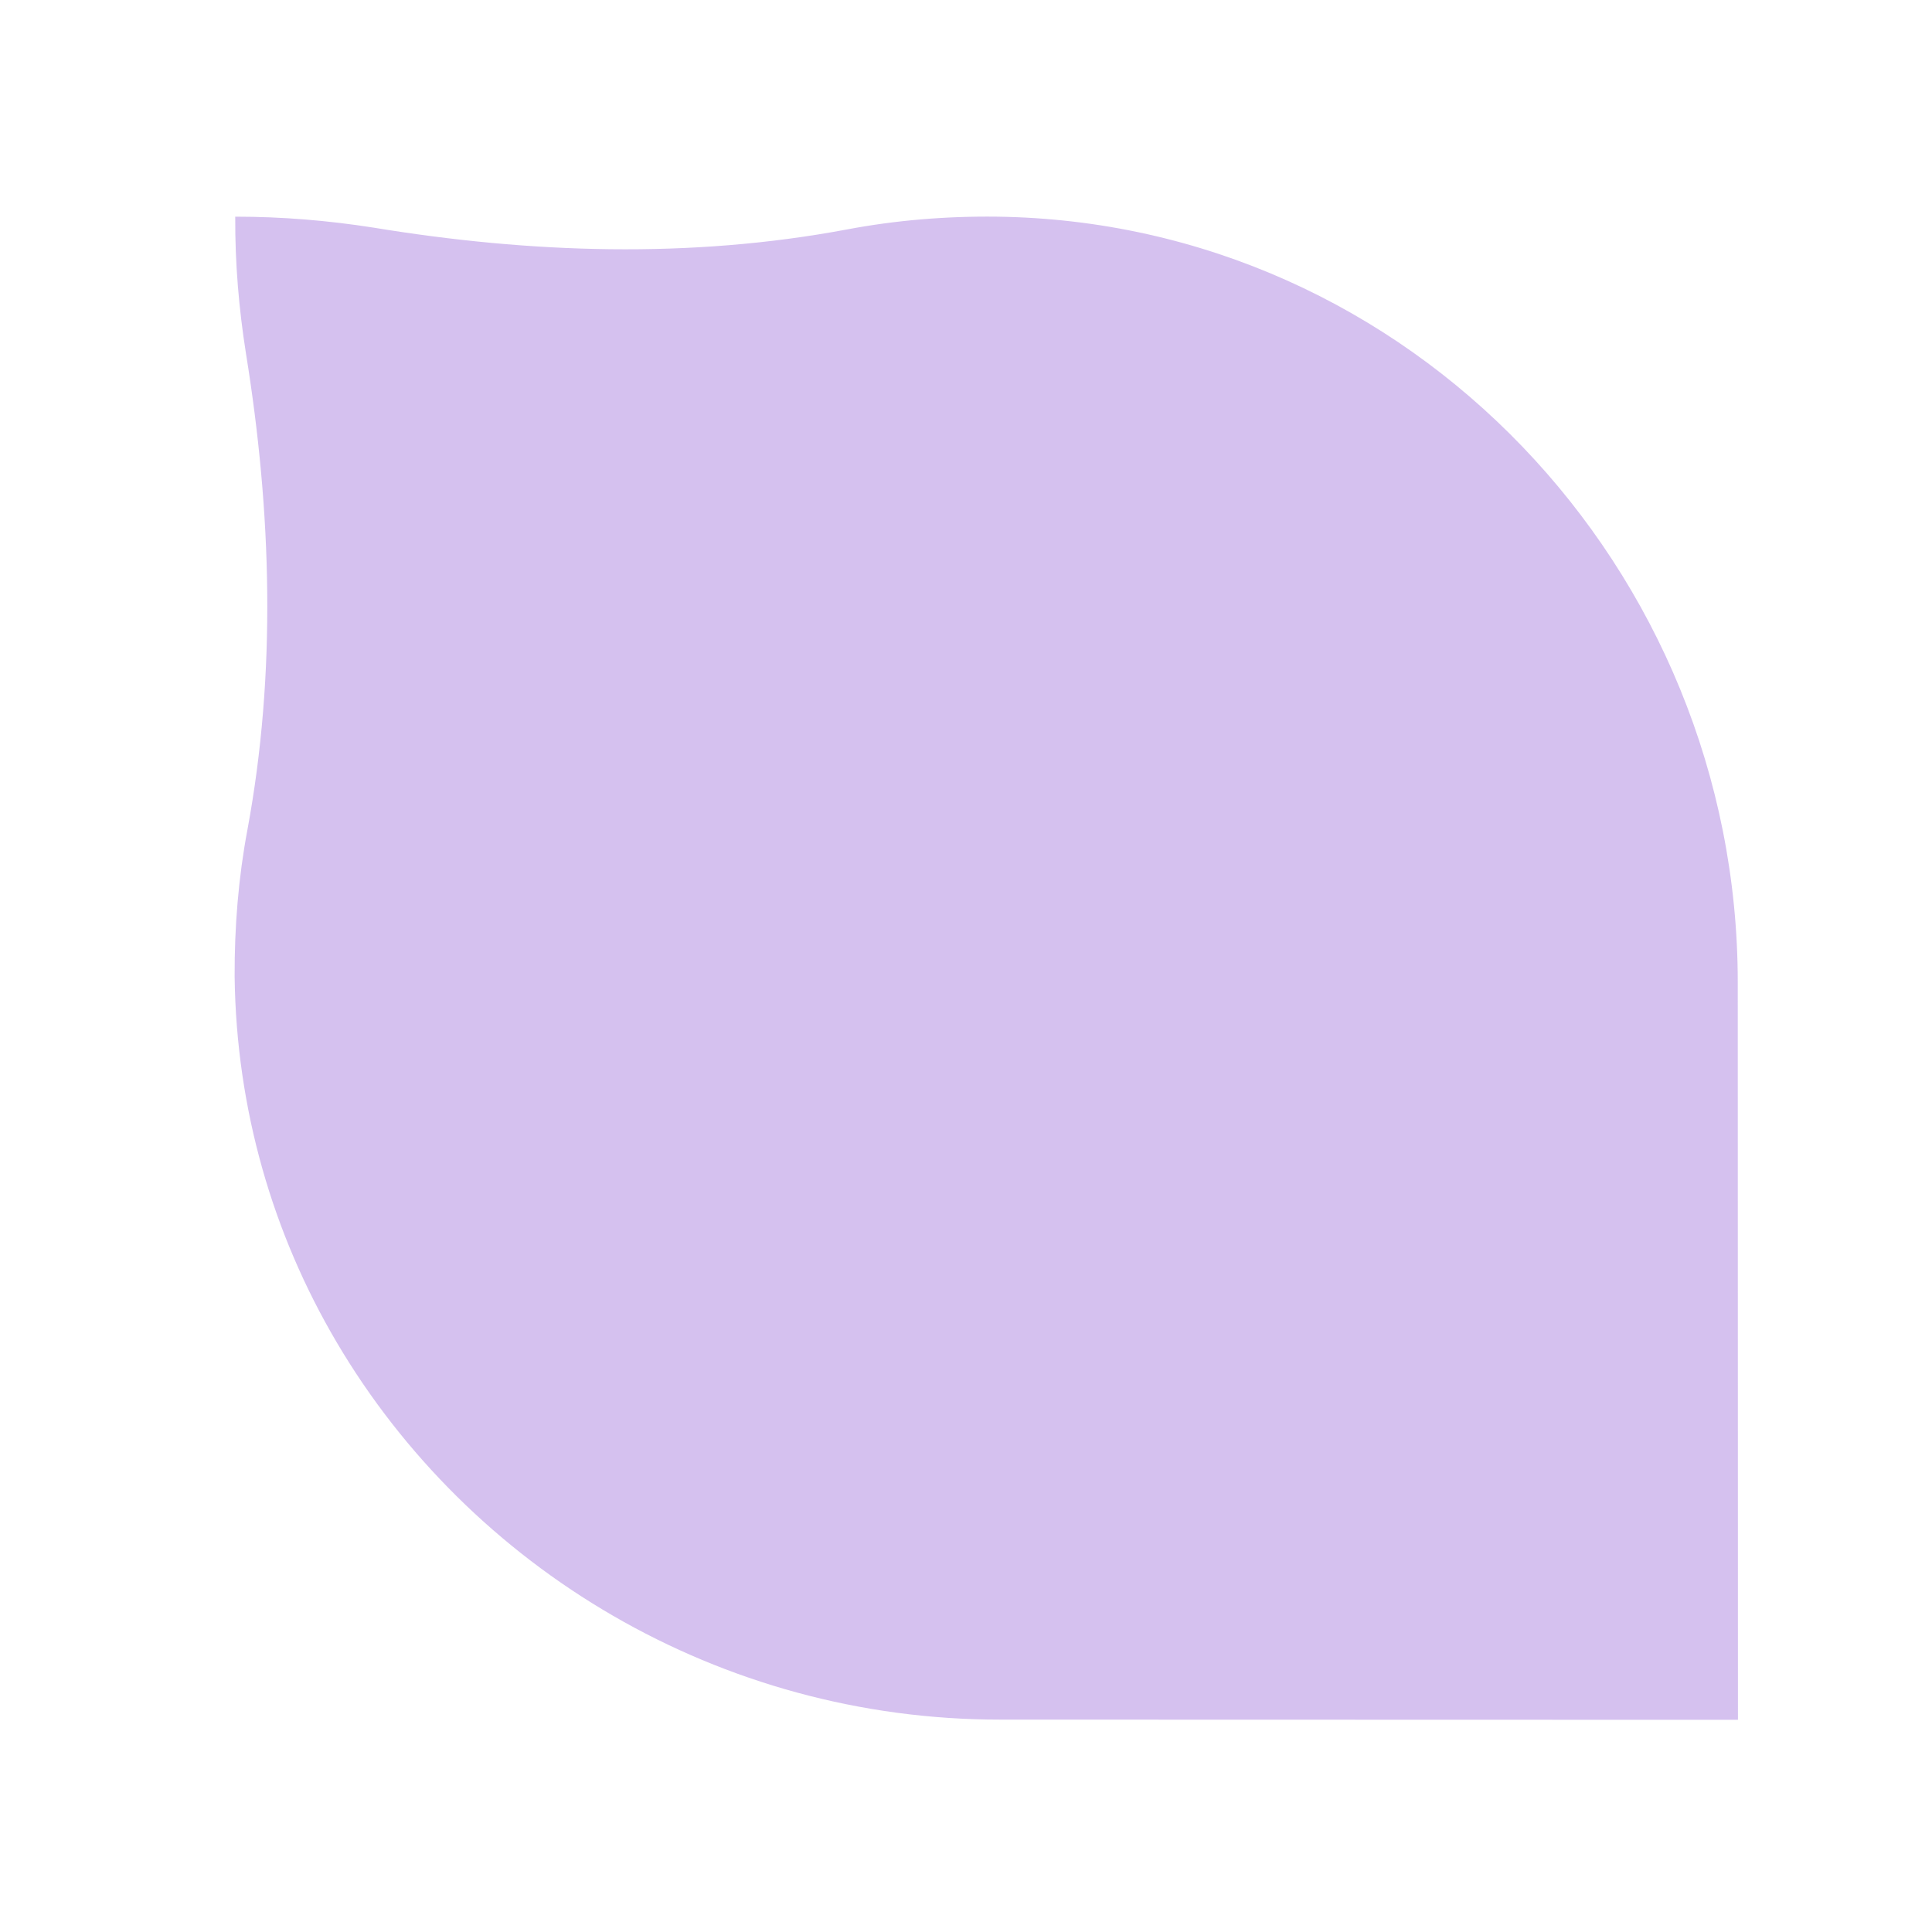 <?xml version="1.0" encoding="UTF-8"?>
<svg id="Layer_1" data-name="Layer 1" xmlns="http://www.w3.org/2000/svg" viewBox="0 0 700 700">
  <defs>
    <style>
      .cls-1 {
        fill: #d5c1ef;
        stroke-width: 0px;
      }
    </style>
  </defs>
  <path class="cls-1" d="M629.69,623.12l-267.2-.07c-101.75.07-192.26-54.73-240.6-136.87-22.92-38.94-36.29-84.05-36.88-132.39-.07-18.15,1.4-35.93,4.63-53.12,10.58-57.01,8.74-115.27-.52-172.58-2.57-16.24-3.97-32.62-3.89-49.44v-.15c17.04,0,33.72,1.4,50.1,3.97,56.79,9.33,114.76,11.31,171.55.66,17.56-3.31,35.71-4.85,54.29-4.63,149.8,1.98,268.45,127.69,268.45,277.41l.07,267.2Z"/>
</svg>